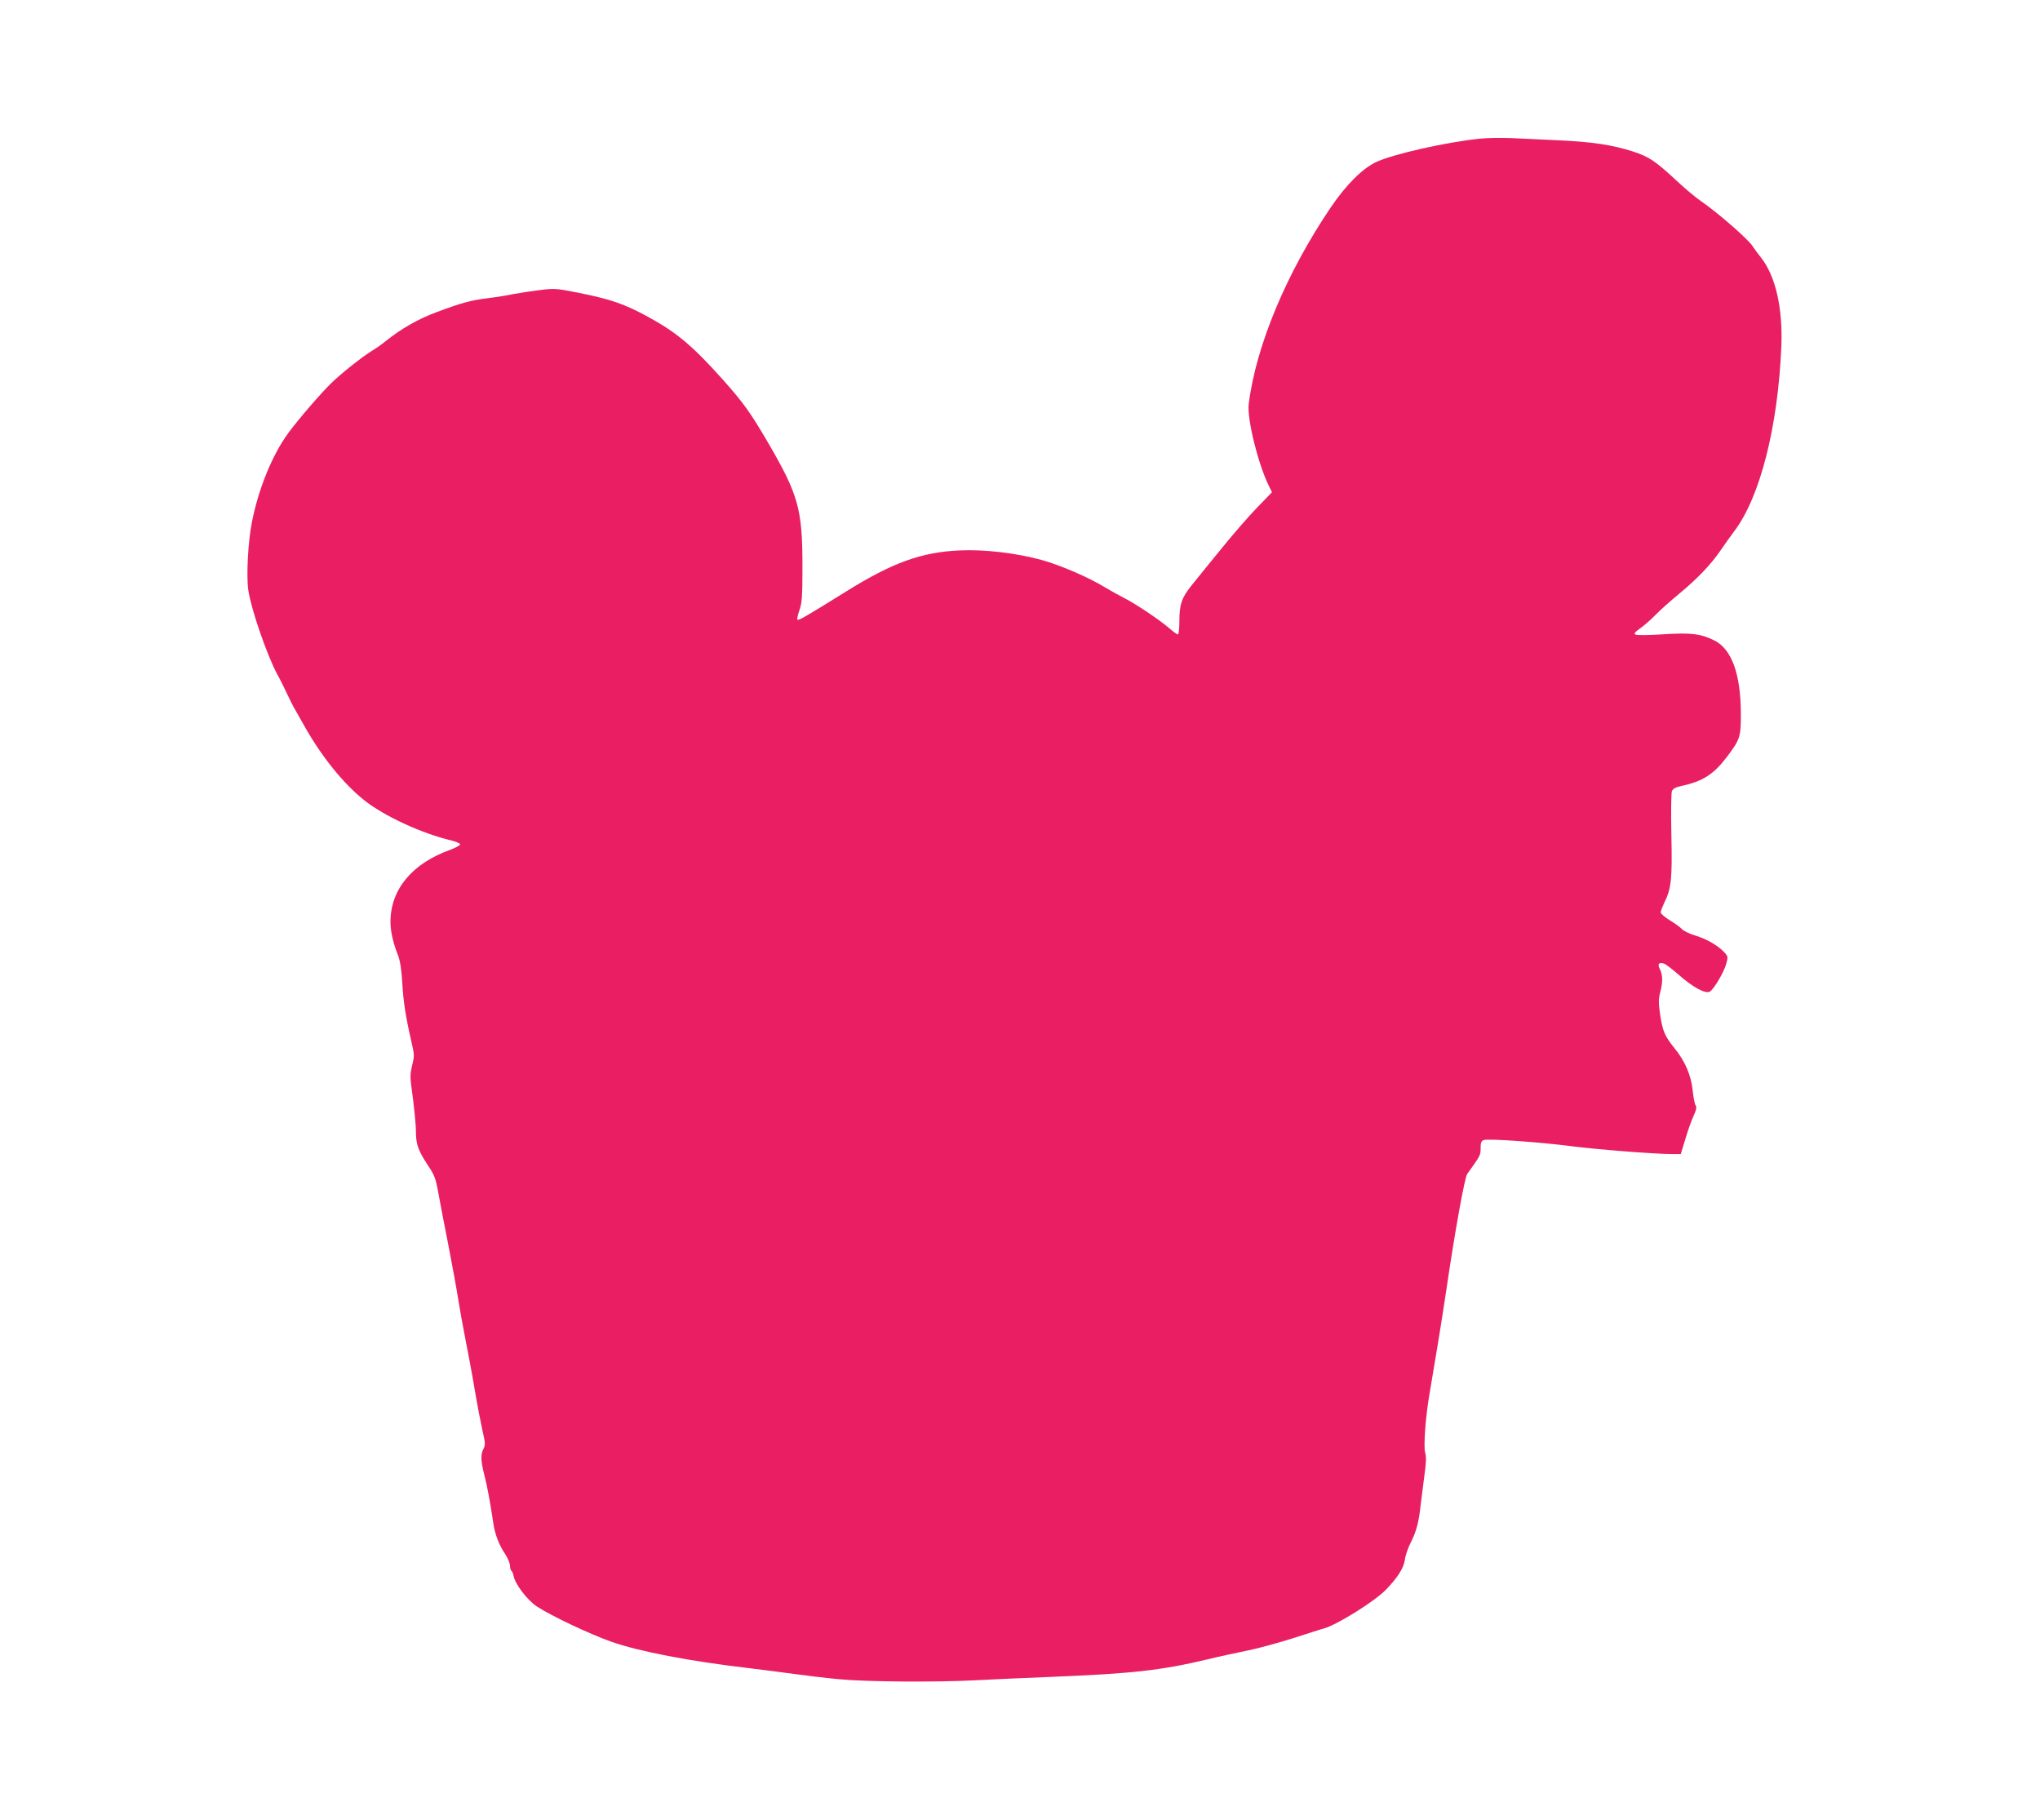 <?xml version="1.0" standalone="no"?>
<!DOCTYPE svg PUBLIC "-//W3C//DTD SVG 20010904//EN"
 "http://www.w3.org/TR/2001/REC-SVG-20010904/DTD/svg10.dtd">
<svg version="1.0" xmlns="http://www.w3.org/2000/svg"
 width="1280pt" height="1142pt" viewBox="0 0 1280 1142"
 preserveAspectRatio="xMidYMid meet">
<g transform="translate(0,1142) scale(0.1,-0.1)"
fill="#e91e63" stroke="none">
<path d="M9285 10550 c-213 -22 -541 -96 -649 -146 -85 -39 -189 -142 -284
-282 -279 -411 -471 -870 -517 -1237 -11 -91 57 -371 126 -512 l20 -41 -91
-94 c-50 -51 -153 -169 -228 -262 -75 -92 -159 -195 -185 -228 -62 -76 -77
-120 -77 -224 0 -46 -4 -84 -9 -84 -6 0 -31 18 -57 41 -61 52 -204 148 -274
184 -30 15 -88 47 -128 71 -103 63 -280 139 -396 171 -162 44 -357 67 -513 60
-240 -10 -424 -77 -713 -257 -262 -163 -299 -184 -307 -177 -3 3 3 30 13 59
16 45 19 85 19 273 0 362 -25 450 -217 780 -110 188 -153 248 -284 395 -189
211 -289 295 -469 393 -145 79 -230 109 -429 149 -146 29 -155 30 -251 18 -55
-7 -129 -18 -165 -25 -36 -8 -105 -19 -155 -25 -112 -14 -167 -29 -325 -88
-120 -45 -220 -102 -325 -186 -22 -18 -58 -43 -80 -56 -61 -37 -193 -142 -255
-202 -65 -63 -206 -226 -270 -313 -101 -137 -189 -352 -230 -564 -24 -122 -35
-336 -22 -423 18 -121 116 -405 182 -529 17 -29 43 -83 60 -119 17 -36 36 -74
42 -85 7 -11 37 -65 68 -120 109 -193 243 -359 375 -465 124 -99 364 -210 549
-253 27 -7 51 -17 53 -23 2 -6 -25 -21 -59 -34 -242 -86 -377 -249 -378 -452
0 -61 16 -132 48 -213 13 -34 21 -88 26 -169 7 -121 21 -213 57 -369 19 -82
20 -91 5 -150 -12 -49 -13 -77 -5 -132 18 -131 29 -240 29 -295 1 -71 16 -111
74 -199 42 -63 50 -83 67 -178 11 -60 39 -209 64 -333 24 -124 51 -272 60
-330 9 -58 29 -170 45 -250 16 -80 43 -224 59 -320 16 -96 39 -213 49 -258 17
-73 18 -87 6 -110 -19 -36 -18 -75 5 -165 17 -65 36 -167 57 -307 9 -63 36
-134 71 -185 18 -27 33 -62 33 -77 0 -15 4 -29 9 -32 4 -3 11 -18 14 -34 11
-53 87 -152 147 -191 93 -60 327 -171 465 -220 174 -61 488 -122 865 -166 74
-9 200 -25 280 -36 80 -11 206 -26 280 -33 172 -17 613 -20 862 -7 106 6 317
15 468 21 516 21 691 40 990 111 69 17 181 41 250 55 69 14 199 50 290 79 91
29 176 57 190 60 82 24 313 168 384 240 75 77 113 137 121 190 3 28 21 79 40
115 33 65 48 125 59 230 4 30 14 108 22 173 13 91 14 127 6 155 -11 37 3 230
28 371 47 276 75 448 105 649 54 368 115 705 131 727 83 116 84 117 84 161 0
36 4 46 20 52 27 10 343 -12 545 -38 163 -21 521 -49 631 -50 l60 0 28 92 c15
51 38 117 52 147 18 39 21 57 13 67 -5 7 -14 48 -18 91 -10 97 -47 185 -115
268 -61 76 -74 106 -90 213 -10 70 -10 96 1 136 17 66 16 110 -2 146 -17 32
-7 45 26 35 11 -4 52 -35 92 -70 88 -78 167 -121 195 -106 25 14 90 123 104
177 11 40 10 45 -12 69 -41 44 -111 84 -180 105 -37 11 -75 29 -85 40 -11 12
-45 37 -77 56 -32 20 -58 42 -58 50 0 8 11 36 23 62 44 87 50 152 44 425 -3
138 -1 261 3 273 7 16 22 25 58 33 136 29 203 72 287 182 83 110 89 127 88
274 -1 246 -57 401 -164 456 -86 43 -145 51 -320 40 -89 -6 -168 -7 -177 -2
-11 6 -5 15 29 39 24 17 67 54 94 82 28 29 96 90 152 136 115 95 199 184 258
270 22 33 61 87 87 122 162 214 274 656 295 1158 10 243 -37 445 -129 560 -13
16 -37 48 -53 72 -30 45 -222 212 -322 280 -32 22 -96 75 -143 119 -143 133
-181 159 -285 193 -134 42 -252 60 -470 70 -104 5 -239 11 -300 14 -60 2 -146
1 -190 -4z"/>
</g>
</svg>
